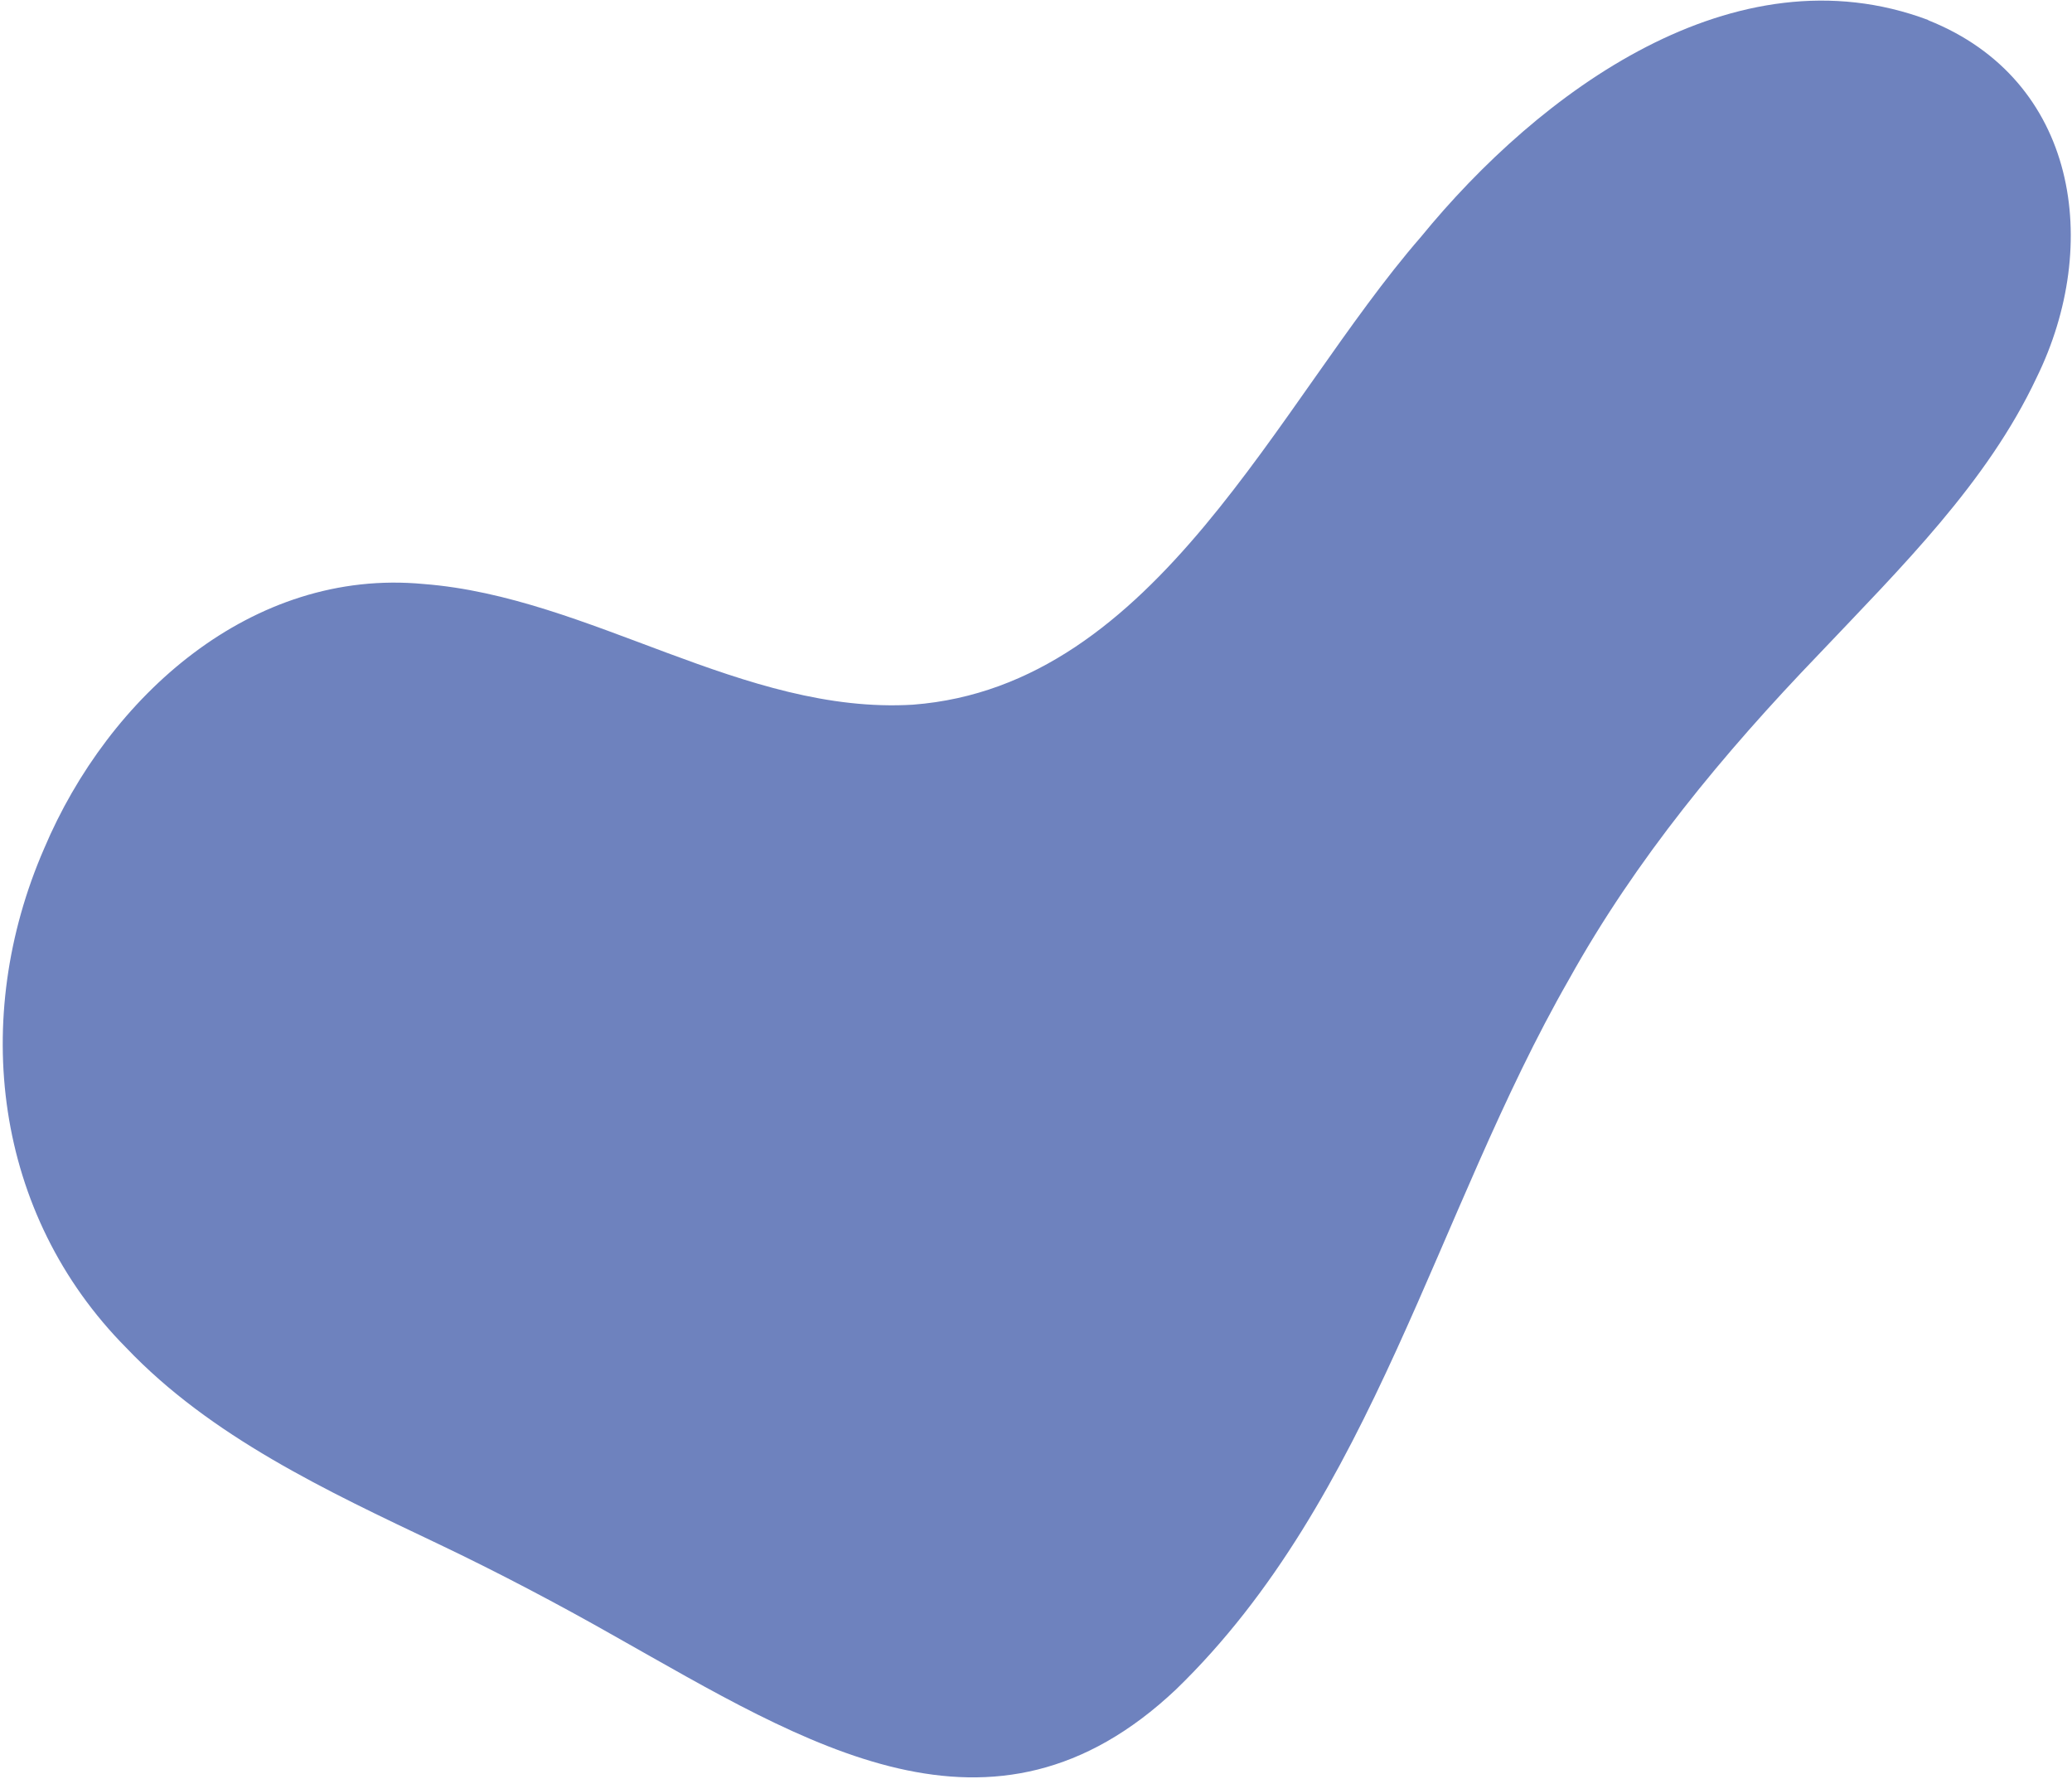 <?xml version="1.0" encoding="UTF-8"?> <svg xmlns="http://www.w3.org/2000/svg" width="509" height="437" viewBox="0 0 509 437" fill="none"><path fill-rule="evenodd" clip-rule="evenodd" d="M473.677 4.91C426.109 -12.943 378.117 22.606 349.034 58.215C313.68 98.889 284.274 168.482 224.29 173.071C182.671 175.572 145.035 146.576 104.046 143.432C61.932 139.447 26.683 170.931 10.845 208.393C-7.281 250.041 -1.555 298.166 31.015 331.021C51.792 352.856 80.263 366.167 107.599 379.156C122.359 386.189 137.132 393.959 151.109 401.905C197.986 428.284 243.709 457.608 288.906 414.92C337.392 367.958 352.637 297.731 385.44 240.522C401.857 210.985 423.382 185.027 446.775 160.713C467.069 139.308 488.167 118.544 500.299 92.752C516.345 60.069 510.417 19.625 473.722 4.987L473.661 4.971L473.677 4.91Z" fill="#6E82BE"></path></svg> 